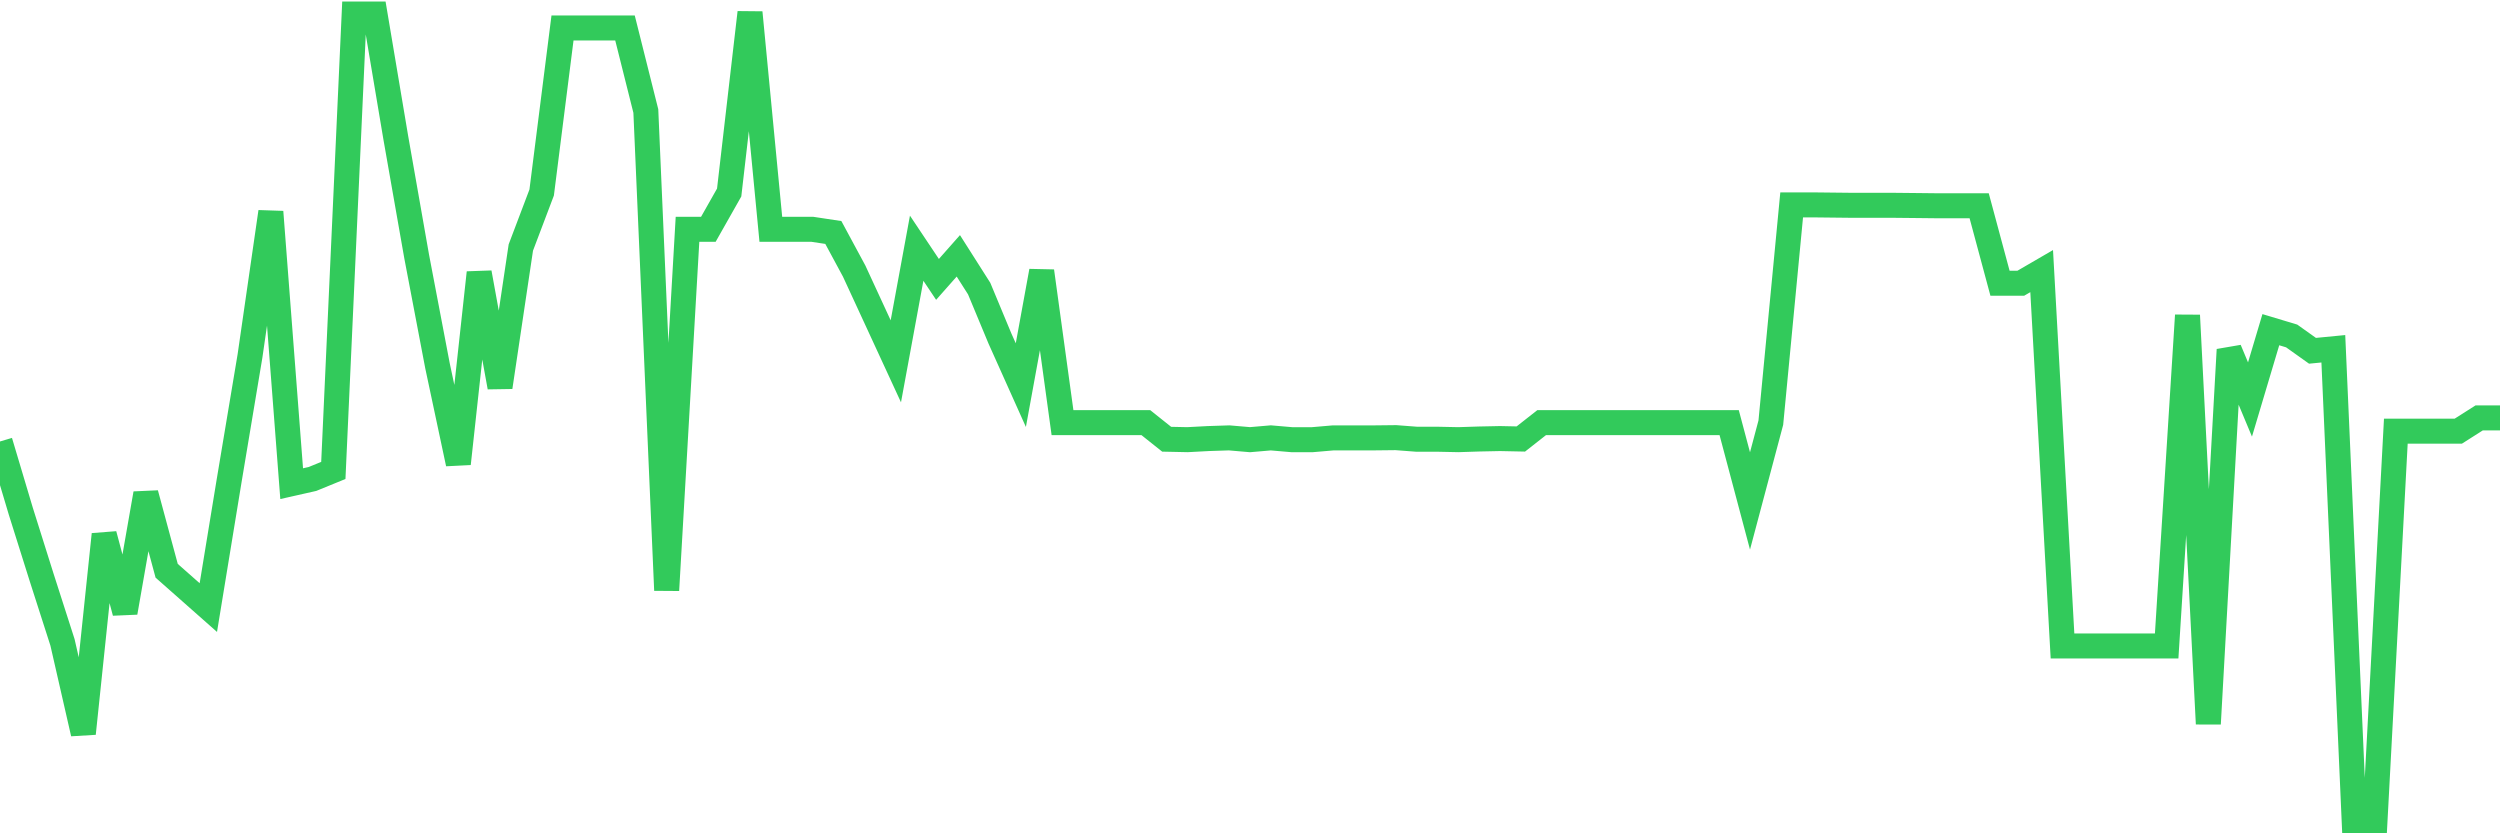 <svg
  xmlns="http://www.w3.org/2000/svg"
  xmlns:xlink="http://www.w3.org/1999/xlink"
  width="120"
  height="40"
  viewBox="0 0 120 40"
  preserveAspectRatio="none"
>
  <polyline
    points="0,21.191 1,24.542 2,27.72 3,30.834 4,35.209 5,25.651 6,29.401 7,23.69 8,27.397 9,28.28 10,29.164 11,23.065 12,17.085 13,10.168 14,23.216 15,22.99 16,22.581 17,0.675 18,0.675 19,6.623 20,12.312 21,17.56 22,22.257 23,13.088 24,18.583 25,11.881 26,9.241 27,1.343 28,1.343 29,1.343 30,1.343 31,5.33 32,28.334 33,11.008 34,11.008 35,9.241 36,0.6 37,11.008 38,11.008 39,11.008 40,11.159 41,13.013 42,15.178 43,17.344 44,11.914 45,13.411 46,12.28 47,13.853 48,16.256 49,18.486 50,13.013 51,20.286 52,20.286 53,20.286 54,20.286 55,20.286 56,21.083 57,21.104 58,21.051 59,21.018 60,21.104 61,21.018 62,21.104 63,21.104 64,21.018 65,21.018 66,21.018 67,21.007 68,21.083 69,21.083 70,21.104 71,21.072 72,21.051 73,21.072 74,20.286 75,20.286 76,20.286 77,20.286 78,20.286 79,20.286 80,20.286 81,20.286 82,20.286 83,20.286 84,24.046 85,20.286 86,9.834 87,9.834 88,9.845 89,9.856 90,9.856 91,9.856 92,9.866 93,9.877 94,9.877 95,9.877 96,13.594 97,13.594 98,13.013 99,31.006 100,31.006 101,31.006 102,31.006 103,31.006 104,31.006 105,15.135 106,34.745 107,16.784 108,19.176 109,15.825 110,16.126 111,16.838 112,16.741 113,39.4 114,39.4 115,20.695 116,20.695 117,20.695 118,20.695 119,20.059 120,20.059"
    fill="none"
    stroke="#32ca5b"
    stroke-width="1.2"
  >
  </polyline>
</svg>